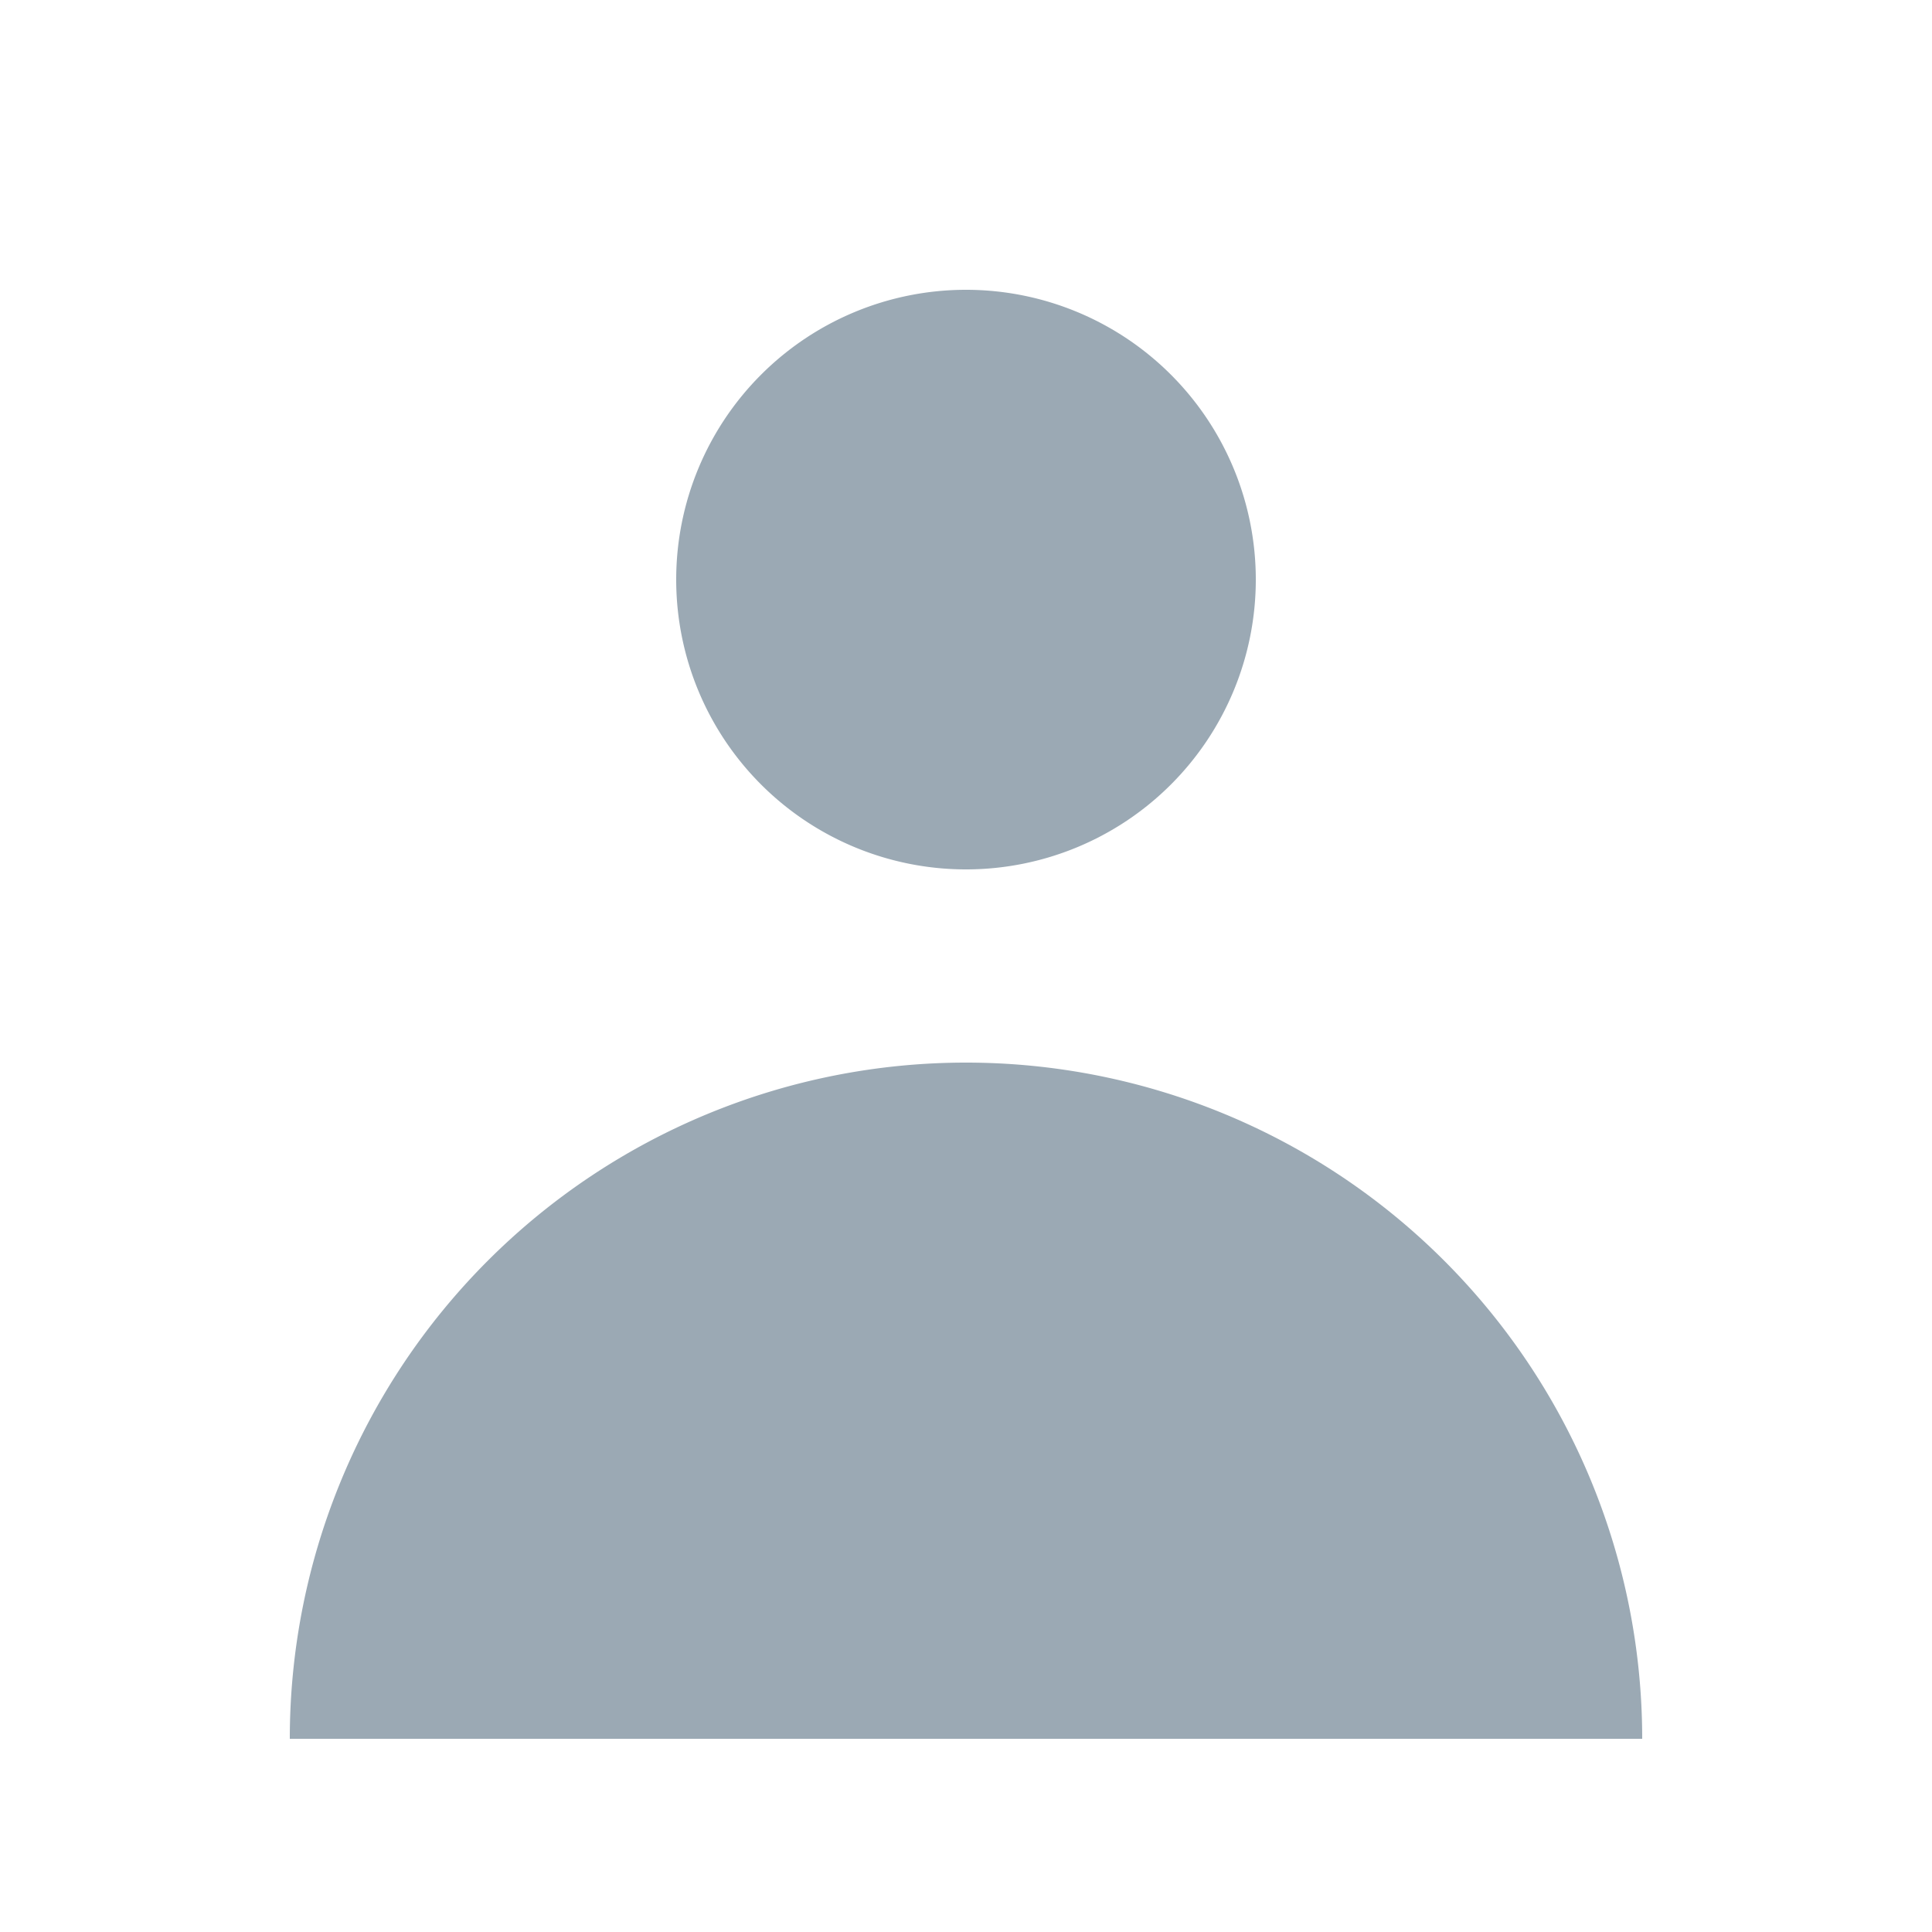 <svg xmlns="http://www.w3.org/2000/svg" class="h-5 w-5" viewBox="0 0 20 20" fill="#9BA9B4">
  <path fill-rule="evenodd" d="M10 9a3 3 0 100-6 3 3 0 000 6zm-7 9a7 7 0 1114 0H3z" clip-rule="evenodd" />
</svg>